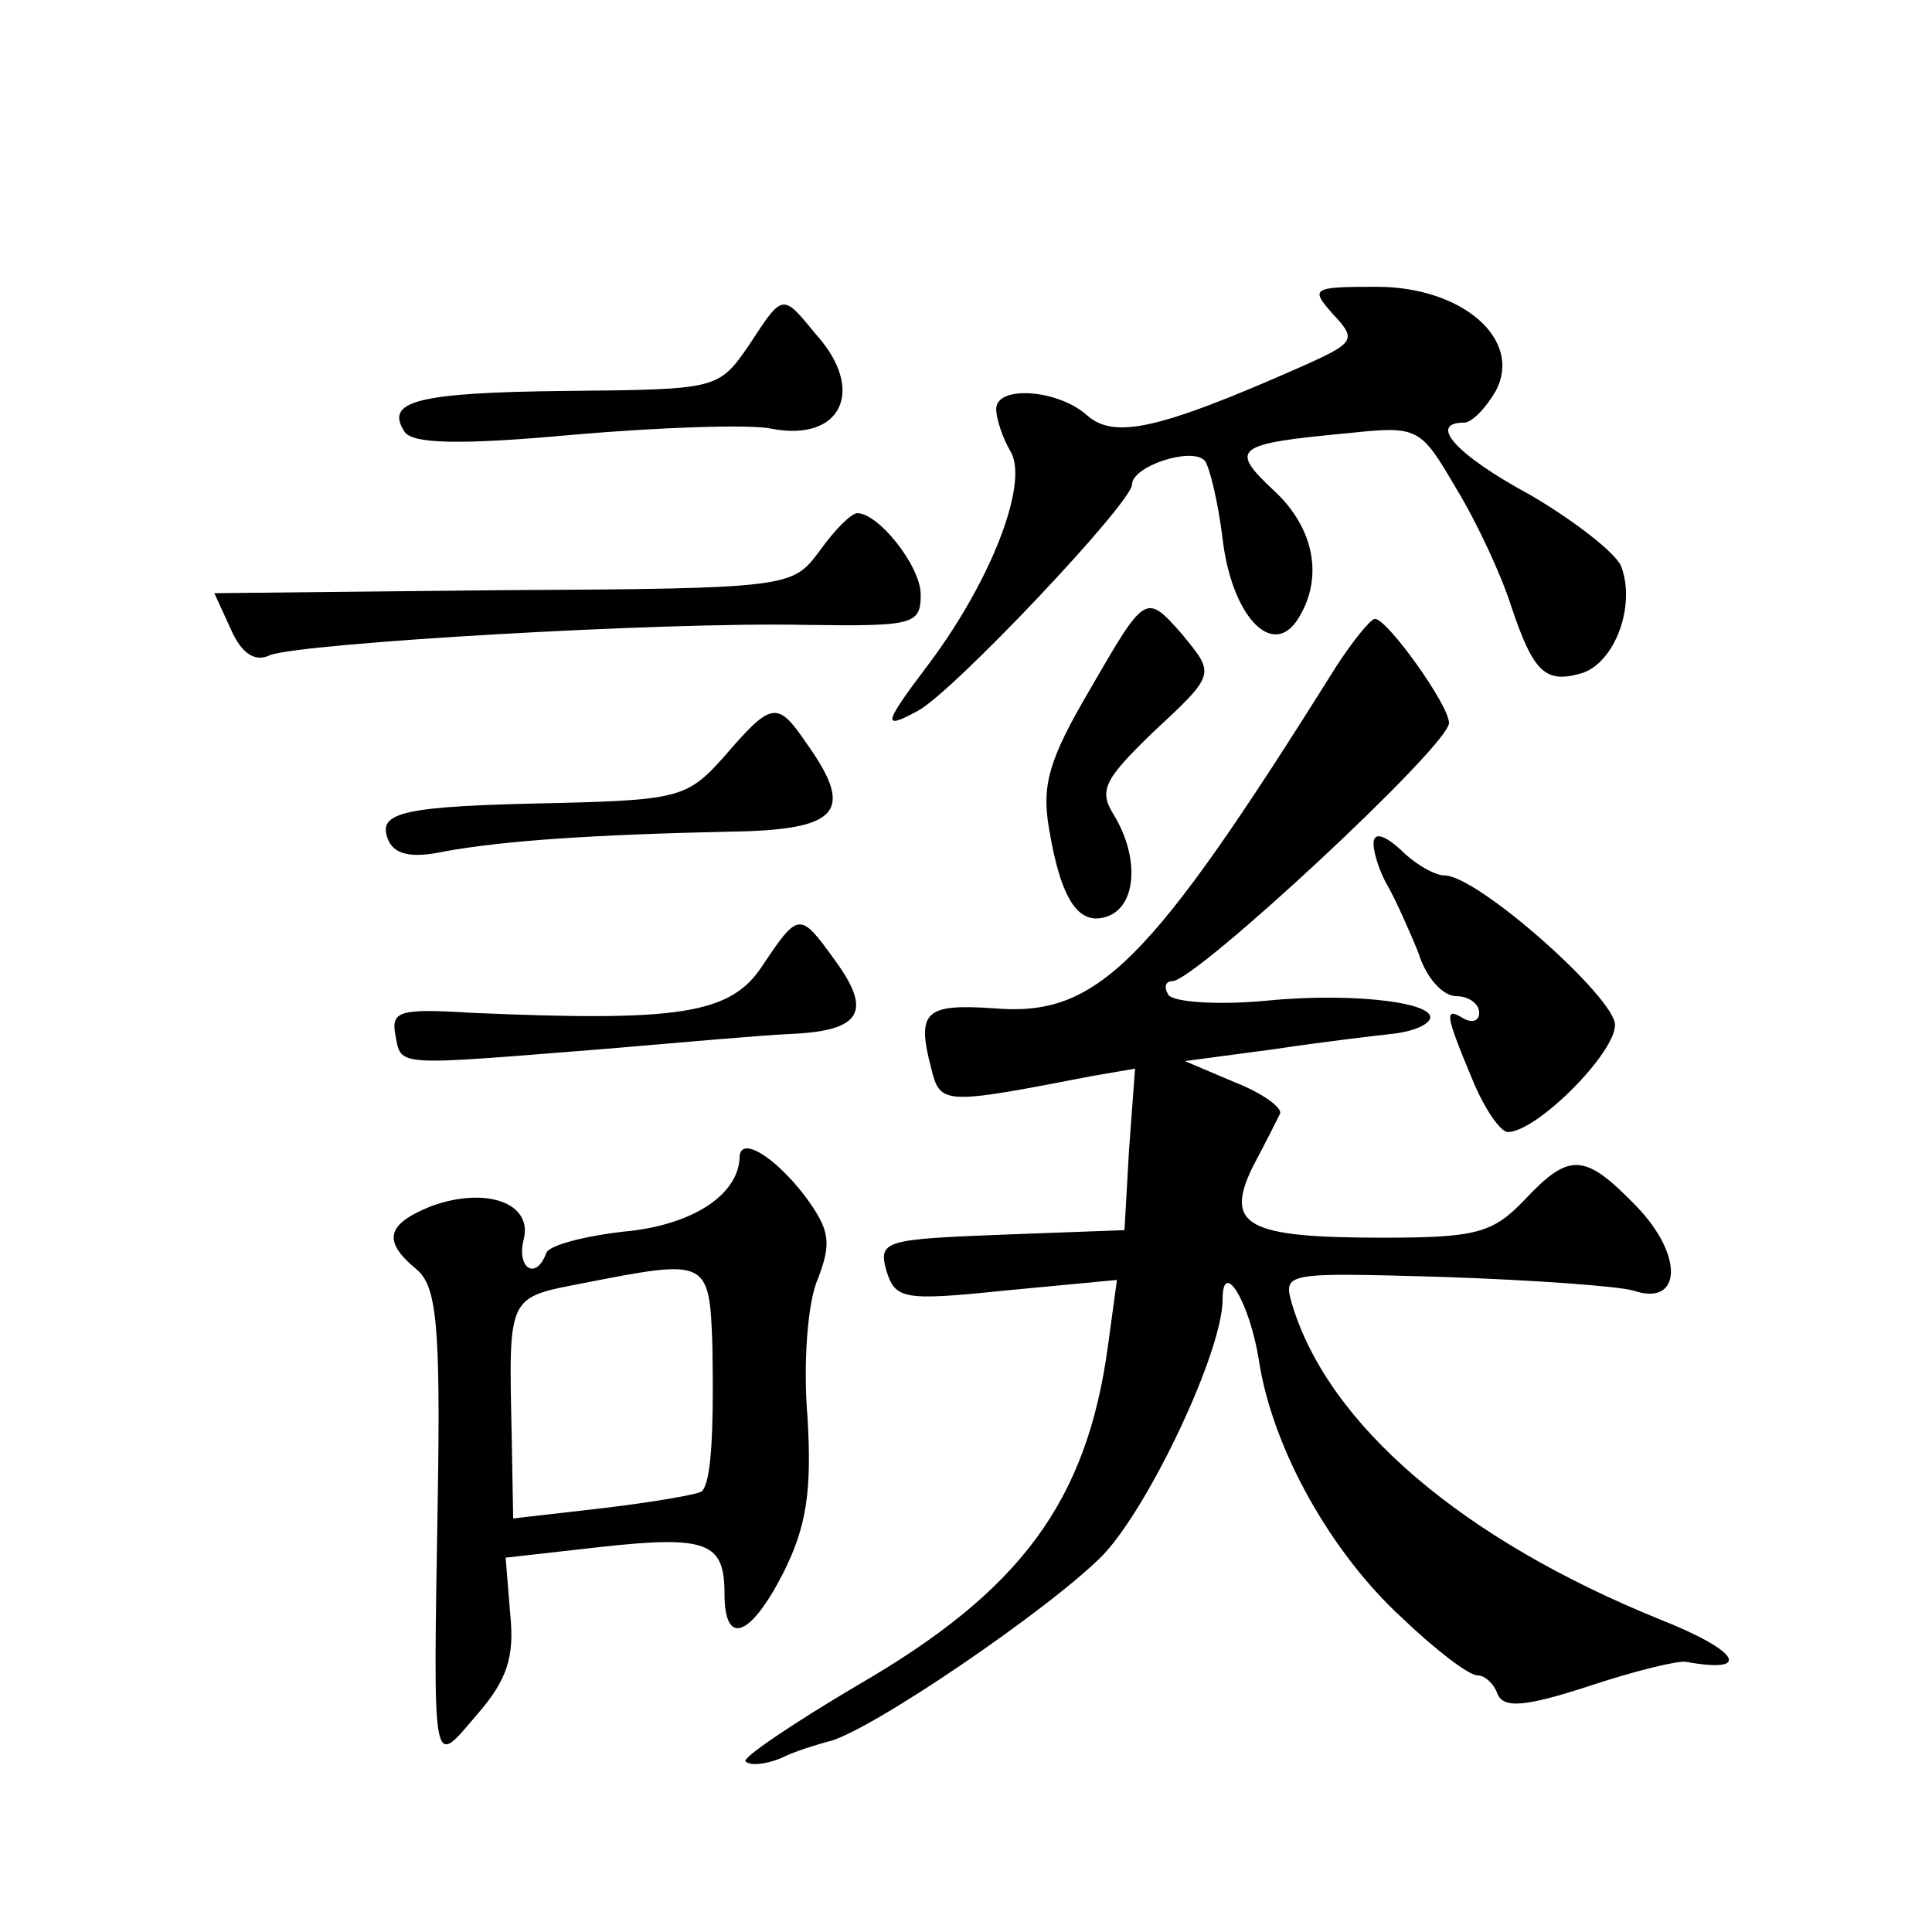 <?xml version="1.0" standalone="no"?>
<!DOCTYPE svg PUBLIC "-//W3C//DTD SVG 20010904//EN"
 "http://www.w3.org/TR/2001/REC-SVG-20010904/DTD/svg10.dtd">
<svg version="1.0" xmlns="http://www.w3.org/2000/svg"
 width="128pt" height="128pt" viewBox="0 0 128 128"
 preserveAspectRatio="xMidYMid meet">
<g transform="translate(0,128) scale(0.1,-0.1)"
fill="#0" stroke="none">
<path d="M883 1072 c16 -17 15 -19 -21 -35 -95 -42 -124 -48 -142 -32 -19 17 -60
20 -60 4 0 -6 4 -19 10 -29 11 -21 -13 -84 -54 -139 -31 -41 -32 -45 -8 -32 23
12 142 138 142 150 0 12 39 25 48 16 3 -3 9 -27 12 -52 6 -51 33 -80 50 -53 17
27 11 60 -16 85 -30 28 -26 31 49 38 47 5 48 4 72 -37 14 -23 30 -58 36 -77 15
-45 23 -52 47 -45 22 7 36 45 26 71 -4 9 -31 30 -60 47 -50 27 -68 48 -44 48 5
0 14 9 21 21 18 34 -22 69 -79 69 -43 0 -44 -1 -29 -18z M496 1051 c-20 -29 -21
-29 -120 -30 -101 -1 -121 -7 -108 -27 5 -8 36 -9 112 -2 58 5 117 7 131 4 46 -9
63 25 30 62 -23 28 -22 28 -45 -7z M543 915 c-18 -24 -18 -25 -210 -26 l-191 -2
11 -24 c7 -16 16 -22 26 -17 22 8 259 22 354 20 72 -1 77 0 77 20 0 19 -28 54 -42
54 -4 0 -15 -11 -25 -25z M722 823 c-27 -46 -32 -63 -27 -92 8 -48 20 -65 39 -58
19 7 21 39 4 67 -10 16 -7 23 25 54 43 40 42 39 20 66 -24 27 -24 27 -61 -37z M885
838 c-124 -198 -158 -232 -227 -226 -45 3 -51 -2 -41 -40 6 -24 8 -24 106 -5 l29
5 -4 -54 -3 -53 -81 -3 c-77 -3 -82 -4 -77 -23 6 -20 11 -21 79 -14 l74 7 -6 -44
c-14 -103 -58 -162 -165 -224 -44 -26 -78 -49 -75 -51 3 -3 13 -2 23 2 10 5 24
9 31 11 26 5 149 89 183 124 31 33 79 135 79 169 0 28 18 -2 24 -40 9 -59 48 -128
95 -171 22 -21 44 -38 50 -38 5 0 11 -6 13 -12 4 -10 18 -9 61 5 30 10 59 17 64
16 44 -8 36 7 -17 28 -131 53 -220 129 -244 209 -6 21 -5 21 100 18 59 -2 115 -6
126 -9 32 -11 34 23 2 56 -34 35 -44 36 -74 4 -21 -22 -32 -25 -94 -25 -90 0 -105
8 -86 47 8 15 16 31 18 35 2 4 -12 14 -30 21 l-33 14 60 8 c33 5 68 9 77 10 10
1 20 4 24 8 12 12 -47 20 -107 14 -32 -3 -62 -1 -65 4 -3 5 -2 9 3 9 16 1 183 156
183 171 0 12 -41 69 -49 69 -3 0 -15 -15 -26 -32z M480 779 c-24 -27 -30 -29 -110
-31 -104 -2 -120 -6 -113 -24 4 -10 15 -13 38 -8 39 7 97 11 188 13 73 1 84 13
51 59 -19 28 -23 27 -54 -9z M910 721 c0 -6 4 -19 10 -29 5 -9 14 -29 20 -44 5
-16 16 -28 25 -28 8 0 15 -5 15 -11 0 -5 -4 -7 -10 -4 -13 8 -13 4 5 -39 8 -20
19 -36 24 -36 19 0 71 52 71 71 0 18 -91 99 -113 99 -6 0 -19 7 -29 17 -11 10 -18
12 -18 4z M505 640 c-21 -32 -55 -37 -193 -31 -48 3 -53 1 -50 -15 4 -21 -1 -20
138 -9 47 4 103 9 124 10 47 2 54 15 29 49 -23 32 -24 32 -48 -4z M490 513 c-1
-25 -32 -45 -77 -49 -26 -3 -49 -9 -51 -14 -7 -19 -20 -10 -15 9 6 24 -25 35 -61
22 -30 -12 -33 -23 -10 -42 13 -11 16 -35 14 -153 -3 -184 -4 -177 26 -142 20 23
25 38 22 67 l-3 37 62 7 c72 8 83 3 83 -31 0 -35 17 -29 39 14 15 30 19 53 16 103
-3 35 0 77 7 92 9 24 8 32 -9 55 -20 26 -43 40 -43 25z m-18 -125 c1 -60 -1 -90
-7 -96 -2 -2 -31 -7 -64 -11 l-61 -7 -1 55 c-2 94 -3 91 48 101 82 16 83 16 85
-42z"/>
</g>
</svg>
